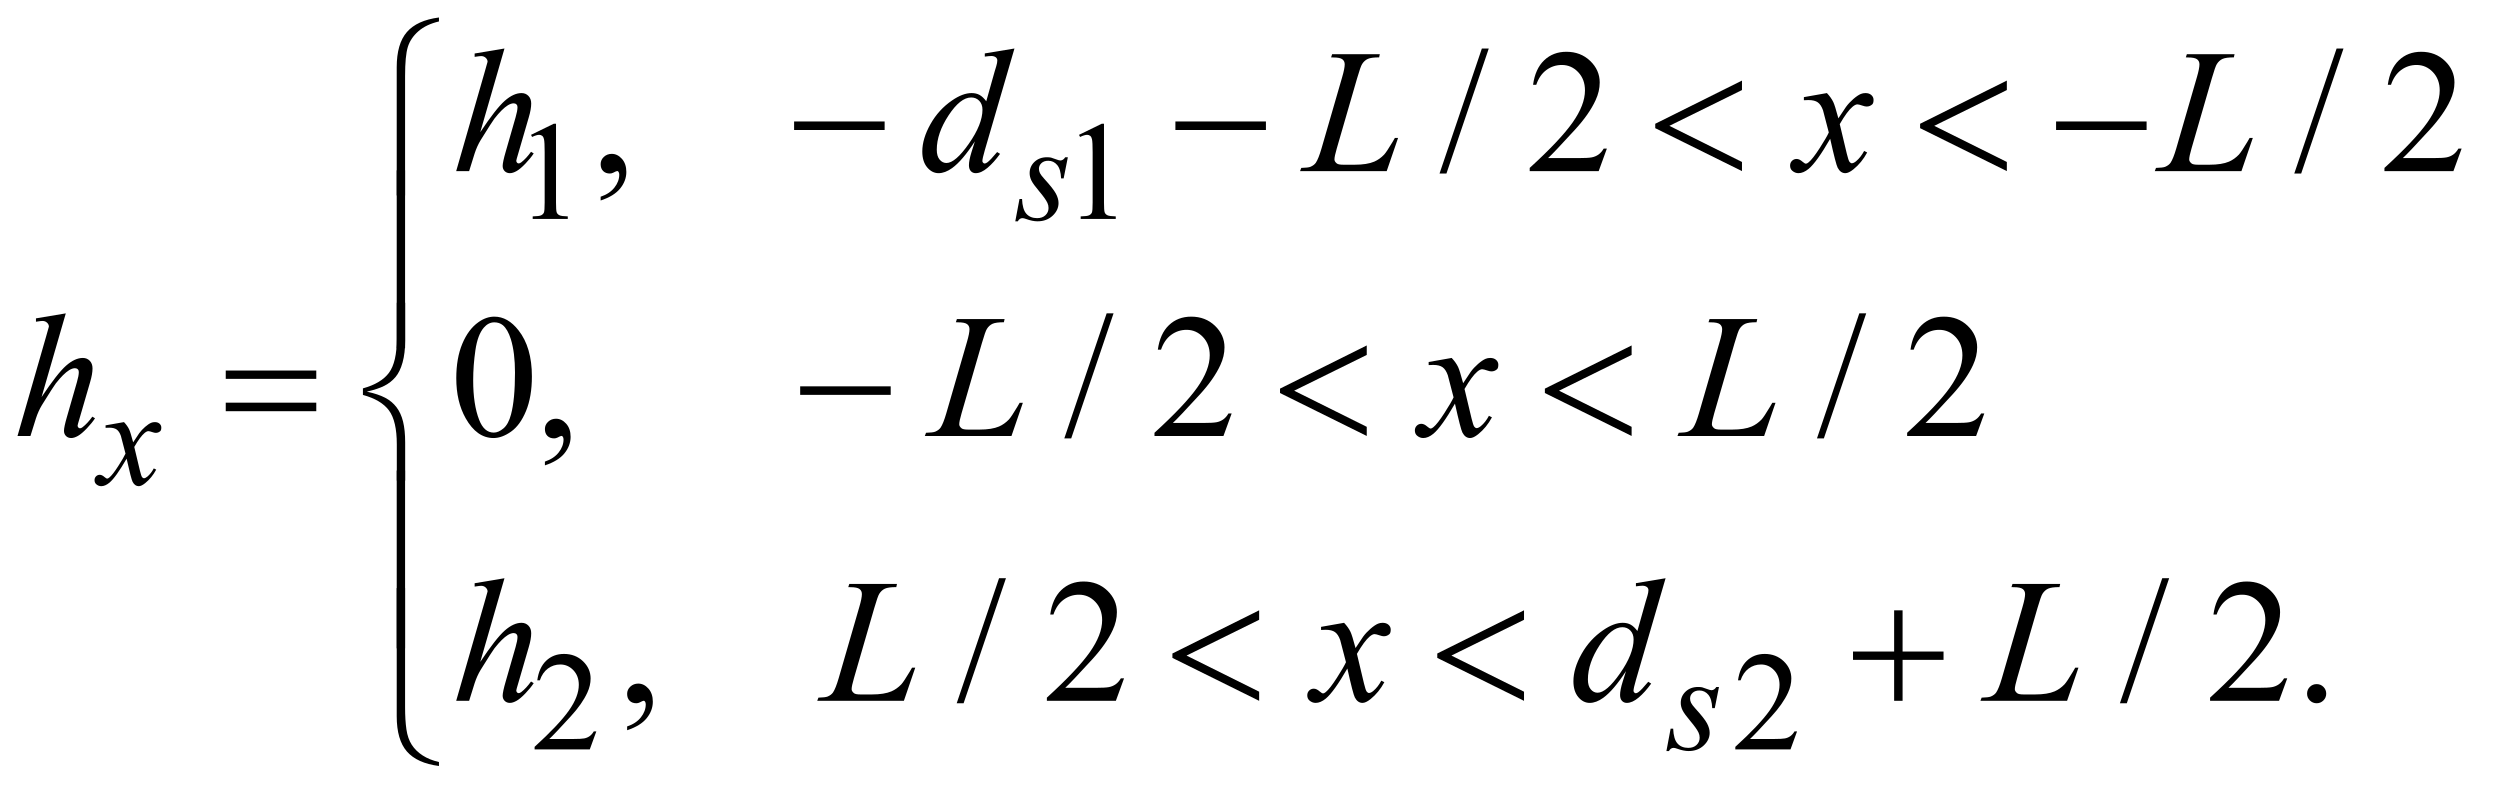 <?xml version="1.0" encoding="UTF-8"?>
<!DOCTYPE svg PUBLIC '-//W3C//DTD SVG 1.0//EN'
          'http://www.w3.org/TR/2001/REC-SVG-20010904/DTD/svg10.dtd'>
<svg stroke-dasharray="none" shape-rendering="auto" xmlns="http://www.w3.org/2000/svg" font-family="'Dialog'" text-rendering="auto" width="222" fill-opacity="1" color-interpolation="auto" color-rendering="auto" preserveAspectRatio="xMidYMid meet" font-size="12px" viewBox="0 0 222 71" fill="black" xmlns:xlink="http://www.w3.org/1999/xlink" stroke="black" image-rendering="auto" stroke-miterlimit="10" stroke-linecap="square" stroke-linejoin="miter" font-style="normal" stroke-width="1" height="71" stroke-dashoffset="0" font-weight="normal" stroke-opacity="1"
><!--Generated by the Batik Graphics2D SVG Generator--><defs id="genericDefs"
  /><g
  ><defs id="defs1"
    ><clipPath clipPathUnits="userSpaceOnUse" id="clipPath1"
      ><path d="M1.047 1.304 L141.685 1.304 L141.685 45.762 L1.047 45.762 L1.047 1.304 Z"
      /></clipPath
      ><clipPath clipPathUnits="userSpaceOnUse" id="clipPath2"
      ><path d="M33.457 41.645 L33.457 1462.043 L4526.668 1462.043 L4526.668 41.645 Z"
      /></clipPath
    ></defs
    ><g transform="scale(1.576,1.576) translate(-1.047,-1.304) matrix(0.031,0,0,0.031,0,0)"
    ><path d="M999 287.125 L1040.25 267 L1044.375 267 L1044.375 410.125 Q1044.375 424.375 1045.562 427.875 Q1046.75 431.375 1050.5 433.25 Q1054.25 435.125 1065.75 435.375 L1065.75 440 L1002 440 L1002 435.375 Q1014 435.125 1017.5 433.312 Q1021 431.5 1022.375 428.438 Q1023.75 425.375 1023.75 410.125 L1023.75 318.625 Q1023.75 300.125 1022.5 294.875 Q1021.625 290.875 1019.312 289 Q1017 287.125 1013.75 287.125 Q1009.125 287.125 1000.875 291 L999 287.125 ZM1995 287.125 L2036.25 267 L2040.375 267 L2040.375 410.125 Q2040.375 424.375 2041.562 427.875 Q2042.75 431.375 2046.5 433.25 Q2050.25 435.125 2061.75 435.375 L2061.75 440 L1998 440 L1998 435.375 Q2010 435.125 2013.5 433.312 Q2017 431.5 2018.375 428.438 Q2019.75 425.375 2019.75 410.125 L2019.75 318.625 Q2019.75 300.125 2018.5 294.875 Q2017.625 290.875 2015.312 289 Q2013 287.125 2009.75 287.125 Q2005.125 287.125 1996.875 291 L1995 287.125 Z" stroke="none" clip-path="url(#clipPath2)"
    /></g
    ><g transform="matrix(0.049,0,0,0.049,-1.65,-2.054)"
    ><path d="M1114.375 1367.375 L1102.5 1400 L1002.5 1400 L1002.5 1395.375 Q1046.625 1355.125 1064.625 1329.625 Q1082.625 1304.125 1082.625 1283 Q1082.625 1266.875 1072.75 1256.5 Q1062.875 1246.125 1049.125 1246.125 Q1036.625 1246.125 1026.688 1253.438 Q1016.75 1260.75 1012 1274.875 L1007.375 1274.875 Q1010.5 1251.75 1023.438 1239.375 Q1036.375 1227 1055.75 1227 Q1076.375 1227 1090.188 1240.25 Q1104 1253.5 1104 1271.5 Q1104 1284.375 1098 1297.25 Q1088.75 1317.5 1068 1340.125 Q1036.875 1374.125 1029.125 1381.125 L1073.375 1381.125 Q1086.875 1381.125 1092.312 1380.125 Q1097.75 1379.125 1102.125 1376.062 Q1106.5 1373 1109.75 1367.375 L1114.375 1367.375 ZM3290.375 1367.375 L3278.5 1400 L3178.5 1400 L3178.5 1395.375 Q3222.625 1355.125 3240.625 1329.625 Q3258.625 1304.125 3258.625 1283 Q3258.625 1266.875 3248.75 1256.5 Q3238.875 1246.125 3225.125 1246.125 Q3212.625 1246.125 3202.688 1253.438 Q3192.75 1260.75 3188 1274.875 L3183.375 1274.875 Q3186.5 1251.75 3199.438 1239.375 Q3212.375 1227 3231.75 1227 Q3252.375 1227 3266.188 1240.25 Q3280 1253.5 3280 1271.5 Q3280 1284.375 3274 1297.25 Q3264.75 1317.5 3244 1340.125 Q3212.875 1374.125 3205.125 1381.125 L3249.375 1381.125 Q3262.875 1381.125 3268.312 1380.125 Q3273.75 1379.125 3278.125 1376.062 Q3282.5 1373 3285.75 1367.375 L3290.375 1367.375 Z" stroke="none" clip-path="url(#clipPath2)"
    /></g
    ><g transform="matrix(0.049,0,0,0.049,-1.65,-2.054)"
    ><path d="M1122.188 405.281 L1122.188 398.406 Q1138.281 393.094 1147.109 381.922 Q1155.938 370.75 1155.938 358.25 Q1155.938 355.281 1154.531 353.25 Q1153.438 351.844 1152.344 351.844 Q1150.625 351.844 1144.844 354.969 Q1142.031 356.375 1138.906 356.375 Q1131.25 356.375 1126.719 351.844 Q1122.188 347.312 1122.188 339.344 Q1122.188 331.688 1128.047 326.219 Q1133.906 320.75 1142.344 320.75 Q1152.656 320.75 1160.703 329.734 Q1168.75 338.719 1168.75 353.562 Q1168.75 369.656 1157.578 383.484 Q1146.406 397.312 1122.188 405.281 ZM2731.688 129.812 L2654.969 356.375 L2642.469 356.375 L2719.188 129.812 L2731.688 129.812 ZM2945.719 311.219 L2930.875 352 L2805.875 352 L2805.875 346.219 Q2861.031 295.906 2883.531 264.031 Q2906.031 232.156 2906.031 205.75 Q2906.031 185.594 2893.688 172.625 Q2881.344 159.656 2864.156 159.656 Q2848.531 159.656 2836.109 168.797 Q2823.688 177.938 2817.75 195.594 L2811.969 195.594 Q2815.875 166.688 2832.047 151.219 Q2848.219 135.75 2872.438 135.75 Q2898.219 135.75 2915.484 152.312 Q2932.75 168.875 2932.75 191.375 Q2932.75 207.469 2925.25 223.562 Q2913.688 248.875 2887.75 277.156 Q2848.844 319.656 2839.156 328.406 L2894.469 328.406 Q2911.344 328.406 2918.141 327.156 Q2924.938 325.906 2930.406 322.078 Q2935.875 318.25 2939.938 311.219 L2945.719 311.219 ZM4280.688 129.812 L4203.969 356.375 L4191.469 356.375 L4268.188 129.812 L4280.688 129.812 ZM4494.719 311.219 L4479.875 352 L4354.875 352 L4354.875 346.219 Q4410.031 295.906 4432.531 264.031 Q4455.031 232.156 4455.031 205.75 Q4455.031 185.594 4442.688 172.625 Q4430.344 159.656 4413.156 159.656 Q4397.531 159.656 4385.109 168.797 Q4372.688 177.938 4366.75 195.594 L4360.969 195.594 Q4364.875 166.688 4381.047 151.219 Q4397.219 135.75 4421.438 135.75 Q4447.219 135.75 4464.484 152.312 Q4481.75 168.875 4481.75 191.375 Q4481.75 207.469 4474.25 223.562 Q4462.688 248.875 4436.75 277.156 Q4397.844 319.656 4388.156 328.406 L4443.469 328.406 Q4460.344 328.406 4467.141 327.156 Q4473.938 325.906 4479.406 322.078 Q4484.875 318.25 4488.938 311.219 L4494.719 311.219 Z" stroke="none" clip-path="url(#clipPath2)"
    /></g
    ><g transform="matrix(0.049,0,0,0.049,-1.65,-2.054)"
    ><path d="M860.562 727.312 Q860.562 691.062 871.5 664.891 Q882.438 638.719 900.562 625.906 Q914.625 615.75 929.625 615.75 Q954 615.75 973.375 640.594 Q997.594 671.375 997.594 724.031 Q997.594 760.906 986.969 786.688 Q976.344 812.469 959.859 824.109 Q943.375 835.75 928.062 835.75 Q897.75 835.75 877.594 799.969 Q860.562 769.812 860.562 727.312 ZM891.188 731.219 Q891.188 774.969 901.969 802.625 Q910.875 825.906 928.531 825.906 Q936.969 825.906 946.031 818.328 Q955.094 810.75 959.781 792.938 Q966.969 766.062 966.969 717.156 Q966.969 680.906 959.469 656.688 Q953.844 638.719 944.938 631.219 Q938.531 626.062 929.469 626.062 Q918.844 626.062 910.562 635.594 Q899.312 648.562 895.25 676.375 Q891.188 704.188 891.188 731.219 ZM1021.188 885.281 L1021.188 878.406 Q1037.281 873.094 1046.109 861.922 Q1054.938 850.75 1054.938 838.25 Q1054.938 835.281 1053.531 833.25 Q1052.438 831.844 1051.344 831.844 Q1049.625 831.844 1043.844 834.969 Q1041.031 836.375 1037.906 836.375 Q1030.25 836.375 1025.719 831.844 Q1021.188 827.312 1021.188 819.344 Q1021.188 811.688 1027.047 806.219 Q1032.906 800.75 1041.344 800.75 Q1051.656 800.75 1059.703 809.734 Q1067.75 818.719 1067.75 833.562 Q1067.75 849.656 1056.578 863.484 Q1045.406 877.312 1021.188 885.281 ZM2051.688 609.812 L1974.969 836.375 L1962.469 836.375 L2039.188 609.812 L2051.688 609.812 ZM2265.719 791.219 L2250.875 832 L2125.875 832 L2125.875 826.219 Q2181.031 775.906 2203.531 744.031 Q2226.031 712.156 2226.031 685.75 Q2226.031 665.594 2213.688 652.625 Q2201.344 639.656 2184.156 639.656 Q2168.531 639.656 2156.109 648.797 Q2143.688 657.938 2137.75 675.594 L2131.969 675.594 Q2135.875 646.688 2152.047 631.219 Q2168.219 615.75 2192.438 615.75 Q2218.219 615.75 2235.484 632.312 Q2252.75 648.875 2252.75 671.375 Q2252.75 687.469 2245.25 703.562 Q2233.688 728.875 2207.75 757.156 Q2168.844 799.656 2159.156 808.406 L2214.469 808.406 Q2231.344 808.406 2238.141 807.156 Q2244.938 805.906 2250.406 802.078 Q2255.875 798.25 2259.938 791.219 L2265.719 791.219 ZM3415.688 609.812 L3338.969 836.375 L3326.469 836.375 L3403.188 609.812 L3415.688 609.812 ZM3629.719 791.219 L3614.875 832 L3489.875 832 L3489.875 826.219 Q3545.031 775.906 3567.531 744.031 Q3590.031 712.156 3590.031 685.75 Q3590.031 665.594 3577.688 652.625 Q3565.344 639.656 3548.156 639.656 Q3532.531 639.656 3520.109 648.797 Q3507.688 657.938 3501.75 675.594 L3495.969 675.594 Q3499.875 646.688 3516.047 631.219 Q3532.219 615.75 3556.438 615.75 Q3582.219 615.75 3599.484 632.312 Q3616.75 648.875 3616.75 671.375 Q3616.75 687.469 3609.25 703.562 Q3597.688 728.875 3571.75 757.156 Q3532.844 799.656 3523.156 808.406 L3578.469 808.406 Q3595.344 808.406 3602.141 807.156 Q3608.938 805.906 3614.406 802.078 Q3619.875 798.25 3623.938 791.219 L3629.719 791.219 Z" stroke="none" clip-path="url(#clipPath2)"
    /></g
    ><g transform="matrix(0.049,0,0,0.049,-1.65,-2.054)"
    ><path d="M1170.188 1365.281 L1170.188 1358.406 Q1186.281 1353.094 1195.109 1341.922 Q1203.938 1330.75 1203.938 1318.25 Q1203.938 1315.281 1202.531 1313.25 Q1201.438 1311.844 1200.344 1311.844 Q1198.625 1311.844 1192.844 1314.969 Q1190.031 1316.375 1186.906 1316.375 Q1179.25 1316.375 1174.719 1311.844 Q1170.188 1307.312 1170.188 1299.344 Q1170.188 1291.688 1176.047 1286.219 Q1181.906 1280.75 1190.344 1280.75 Q1200.656 1280.75 1208.703 1289.734 Q1216.75 1298.719 1216.75 1313.562 Q1216.75 1329.656 1205.578 1343.484 Q1194.406 1357.312 1170.188 1365.281 ZM1856.688 1089.812 L1779.969 1316.375 L1767.469 1316.375 L1844.188 1089.812 L1856.688 1089.812 ZM2070.719 1271.219 L2055.875 1312 L1930.875 1312 L1930.875 1306.219 Q1986.031 1255.906 2008.531 1224.031 Q2031.031 1192.156 2031.031 1165.75 Q2031.031 1145.594 2018.688 1132.625 Q2006.344 1119.656 1989.156 1119.656 Q1973.531 1119.656 1961.109 1128.797 Q1948.688 1137.938 1942.75 1155.594 L1936.969 1155.594 Q1940.875 1126.688 1957.047 1111.219 Q1973.219 1095.75 1997.438 1095.75 Q2023.219 1095.75 2040.484 1112.312 Q2057.75 1128.875 2057.75 1151.375 Q2057.75 1167.469 2050.25 1183.562 Q2038.688 1208.875 2012.75 1237.156 Q1973.844 1279.656 1964.156 1288.406 L2019.469 1288.406 Q2036.344 1288.406 2043.141 1287.156 Q2049.938 1285.906 2055.406 1282.078 Q2060.875 1278.25 2064.938 1271.219 L2070.719 1271.219 ZM3964.688 1089.812 L3887.969 1316.375 L3875.469 1316.375 L3952.188 1089.812 L3964.688 1089.812 ZM4178.719 1271.219 L4163.875 1312 L4038.875 1312 L4038.875 1306.219 Q4094.031 1255.906 4116.531 1224.031 Q4139.031 1192.156 4139.031 1165.75 Q4139.031 1145.594 4126.688 1132.625 Q4114.344 1119.656 4097.156 1119.656 Q4081.531 1119.656 4069.109 1128.797 Q4056.688 1137.938 4050.75 1155.594 L4044.969 1155.594 Q4048.875 1126.688 4065.047 1111.219 Q4081.219 1095.75 4105.438 1095.75 Q4131.219 1095.75 4148.484 1112.312 Q4165.75 1128.875 4165.75 1151.375 Q4165.75 1167.469 4158.25 1183.562 Q4146.688 1208.875 4120.75 1237.156 Q4081.844 1279.656 4072.156 1288.406 L4127.469 1288.406 Q4144.344 1288.406 4151.141 1287.156 Q4157.938 1285.906 4163.406 1282.078 Q4168.875 1278.25 4172.938 1271.219 L4178.719 1271.219 ZM4232 1281.688 Q4239.344 1281.688 4244.344 1286.766 Q4249.344 1291.844 4249.344 1299.031 Q4249.344 1306.219 4244.266 1311.297 Q4239.188 1316.375 4232 1316.375 Q4224.812 1316.375 4219.734 1311.297 Q4214.656 1306.219 4214.656 1299.031 Q4214.656 1291.688 4219.734 1286.688 Q4224.812 1281.688 4232 1281.688 Z" stroke="none" clip-path="url(#clipPath2)"
    /></g
    ><g transform="matrix(0.049,0,0,0.049,-1.65,-2.054)"
    ><path d="M1968.875 326.875 L1961.25 365.25 L1956.625 365.25 Q1956 348.5 1949.5 340.875 Q1943 333.25 1933.375 333.25 Q1925.625 333.25 1921.062 337.5 Q1916.5 341.75 1916.5 347.75 Q1916.5 351.875 1918.312 355.625 Q1920.125 359.375 1926.25 366.125 Q1942.5 383.875 1947.25 392.875 Q1952 401.875 1952 409.875 Q1952 422.875 1941.188 432.938 Q1930.375 443 1913.875 443 Q1904.875 443 1893.125 438.75 Q1889 437.25 1886.75 437.25 Q1881.125 437.25 1878.25 443 L1873.625 443 L1881.25 402.5 L1885.875 402.5 Q1886.625 421.5 1893.75 429.375 Q1900.875 437.25 1913.25 437.25 Q1922.75 437.25 1928.312 431.938 Q1933.875 426.625 1933.875 418.875 Q1933.875 413.875 1931.875 409.625 Q1928.375 402.125 1917.188 388.875 Q1906 375.625 1902.812 369 Q1899.625 362.375 1899.625 355.75 Q1899.625 343.625 1908.438 335.25 Q1917.25 326.875 1931.125 326.875 Q1935.125 326.875 1938.375 327.5 Q1940.125 327.875 1946.562 330.312 Q1953 332.75 1955.125 332.75 Q1960.5 332.75 1964.125 326.875 L1968.875 326.875 Z" stroke="none" clip-path="url(#clipPath2)"
    /></g
    ><g transform="matrix(0.049,0,0,0.049,-1.65,-2.054)"
    ><path d="M258.375 806.875 Q264.5 813.375 267.625 819.875 Q269.875 824.375 275 843.5 L286 827 Q290.375 821 296.625 815.562 Q302.875 810.125 307.625 808.125 Q310.625 806.875 314.25 806.875 Q319.625 806.875 322.812 809.75 Q326 812.625 326 816.75 Q326 821.5 324.125 823.25 Q320.625 826.375 316.125 826.375 Q313.5 826.375 310.5 825.25 Q304.625 823.25 302.625 823.25 Q299.625 823.25 295.5 826.75 Q287.75 833.25 277 851.875 L287.25 894.875 Q289.625 904.75 291.25 906.688 Q292.875 908.625 294.5 908.625 Q297.125 908.625 300.625 905.75 Q307.5 900 312.375 890.75 L316.75 893 Q308.875 907.75 296.75 917.5 Q289.875 923 285.125 923 Q278.125 923 274 915.125 Q271.375 910.25 263.125 873.125 Q243.625 907 231.875 916.75 Q224.25 923 217.125 923 Q212.125 923 208 919.375 Q205 916.625 205 912 Q205 907.875 207.75 905.125 Q210.5 902.375 214.5 902.375 Q218.5 902.375 223 906.375 Q226.25 909.25 228 909.25 Q229.5 909.25 231.875 907.25 Q237.75 902.5 247.875 886.75 Q258 871 261.125 864 Q253.375 833.625 252.75 831.875 Q249.875 823.75 245.25 820.375 Q240.625 817 231.625 817 Q228.75 817 225 817.25 L225 812.75 L258.375 806.875 Z" stroke="none" clip-path="url(#clipPath2)"
    /></g
    ><g transform="matrix(0.049,0,0,0.049,-1.65,-2.054)"
    ><path d="M3148.875 1286.875 L3141.25 1325.25 L3136.625 1325.25 Q3136 1308.5 3129.5 1300.875 Q3123 1293.25 3113.375 1293.25 Q3105.625 1293.25 3101.062 1297.5 Q3096.5 1301.75 3096.5 1307.75 Q3096.5 1311.875 3098.312 1315.625 Q3100.125 1319.375 3106.25 1326.125 Q3122.5 1343.875 3127.25 1352.875 Q3132 1361.875 3132 1369.875 Q3132 1382.875 3121.188 1392.938 Q3110.375 1403 3093.875 1403 Q3084.875 1403 3073.125 1398.75 Q3069 1397.25 3066.75 1397.25 Q3061.125 1397.25 3058.25 1403 L3053.625 1403 L3061.25 1362.5 L3065.875 1362.5 Q3066.625 1381.5 3073.75 1389.375 Q3080.875 1397.25 3093.25 1397.25 Q3102.75 1397.25 3108.312 1391.938 Q3113.875 1386.625 3113.875 1378.875 Q3113.875 1373.875 3111.875 1369.625 Q3108.375 1362.125 3097.188 1348.875 Q3086 1335.625 3082.812 1329 Q3079.625 1322.375 3079.625 1315.75 Q3079.625 1303.625 3088.438 1295.25 Q3097.25 1286.875 3111.125 1286.875 Q3115.125 1286.875 3118.375 1287.5 Q3120.125 1287.875 3126.562 1290.312 Q3133 1292.75 3135.125 1292.75 Q3140.5 1292.75 3144.125 1286.875 L3148.875 1286.875 Z" stroke="none" clip-path="url(#clipPath2)"
    /></g
    ><g transform="matrix(0.049,0,0,0.049,-1.65,-2.054)"
    ><path d="M947.906 129.812 L904 281.531 Q932.438 238.719 948.375 224.656 Q964.312 210.594 978.844 210.594 Q986.344 210.594 991.344 215.75 Q996.344 220.906 996.344 229.5 Q996.344 239.812 991.969 254.5 L972.906 319.969 Q969.312 331.844 969.312 333.094 Q969.312 335.281 970.641 336.688 Q971.969 338.094 973.688 338.094 Q975.719 338.094 978.375 336.062 Q987.281 329.188 996.031 317 L1000.875 319.969 Q995.562 328.25 986.109 338.172 Q976.656 348.094 969.859 351.922 Q963.062 355.75 957.75 355.75 Q951.969 355.75 948.297 352.078 Q944.625 348.406 944.625 342.625 Q944.625 335.75 950.094 317 L968.062 254.5 Q971.5 242.781 971.5 236.062 Q971.5 232.938 969.547 231.062 Q967.594 229.188 964.469 229.188 Q959.938 229.188 954.156 232.625 Q943.531 239.188 929.625 257 Q925.875 261.844 904.625 296.062 Q898.062 307 893.844 319.969 L883.844 352 L860.406 352 L911.812 173.25 L917.281 153.875 Q917.281 149.812 913.922 146.688 Q910.562 143.562 905.719 143.562 Q902.906 143.562 897.125 144.5 L893.844 144.969 L893.844 138.875 L947.906 129.812 ZM1872.125 129.812 L1818.375 314.188 Q1814 329.188 1814 333.875 Q1814 335.438 1815.328 336.844 Q1816.656 338.25 1818.062 338.25 Q1820.094 338.25 1822.906 336.219 Q1828.219 332.469 1840.719 317.469 L1846.031 320.75 Q1834.781 336.375 1823.297 346.062 Q1811.812 355.75 1801.812 355.75 Q1796.5 355.75 1793.062 352 Q1789.625 348.25 1789.625 341.375 Q1789.625 332.469 1794.312 317.469 L1800.406 298.094 Q1777.75 333.094 1759.156 346.531 Q1746.344 355.75 1734.625 355.75 Q1722.75 355.75 1713.922 345.203 Q1705.094 334.656 1705.094 316.531 Q1705.094 293.25 1719.938 266.844 Q1734.781 240.438 1759.156 223.875 Q1778.375 210.594 1794.469 210.594 Q1802.906 210.594 1809 214.031 Q1815.094 217.469 1821.031 225.438 L1836.344 171.062 Q1838.062 165.281 1839.156 161.844 Q1841.031 155.594 1841.031 151.531 Q1841.031 148.25 1838.688 146.062 Q1835.406 143.406 1830.25 143.406 Q1826.656 143.406 1818.375 144.5 L1818.375 138.719 L1872.125 129.812 ZM1814.156 240.75 Q1814.156 230.75 1808.375 224.656 Q1802.594 218.562 1793.688 218.562 Q1774 218.562 1752.672 251.062 Q1731.344 283.562 1731.344 313.25 Q1731.344 324.969 1736.5 331.141 Q1741.656 337.312 1748.844 337.312 Q1765.094 337.312 1789.625 302.156 Q1814.156 267 1814.156 240.75 ZM2546.719 352 L2389.688 352 L2391.875 346.219 Q2404.375 345.906 2408.594 344.188 Q2415.156 341.375 2418.281 336.844 Q2423.125 329.656 2428.594 310.906 L2465.938 182 Q2470.625 166.062 2470.625 158.562 Q2470.625 152.625 2466.328 149.344 Q2462.031 146.062 2450.156 146.062 Q2447.5 146.062 2445.938 145.906 L2447.812 140.125 L2534.219 140.125 L2532.969 145.906 Q2518.438 145.906 2512.344 148.719 Q2506.25 151.531 2502.188 157.938 Q2499.375 162.156 2492.969 184.188 L2456.25 310.906 Q2452.031 325.281 2452.031 330.906 Q2452.031 334.656 2456.25 338.094 Q2458.906 340.438 2468.281 340.438 L2488.75 340.438 Q2511.094 340.438 2524.219 334.812 Q2533.906 330.594 2542.031 322.156 Q2546.406 317.469 2557.5 298.875 L2561.562 291.844 L2567.344 291.844 L2546.719 352 ZM3344.469 210.594 Q3352.125 218.719 3356.031 226.844 Q3358.844 232.469 3365.25 256.375 L3379 235.75 Q3384.469 228.25 3392.281 221.453 Q3400.094 214.656 3406.031 212.156 Q3409.781 210.594 3414.312 210.594 Q3421.031 210.594 3425.016 214.188 Q3429 217.781 3429 222.938 Q3429 228.875 3426.656 231.062 Q3422.281 234.969 3416.656 234.969 Q3413.375 234.969 3409.625 233.562 Q3402.281 231.062 3399.781 231.062 Q3396.031 231.062 3390.875 235.438 Q3381.188 243.562 3367.75 266.844 L3380.562 320.594 Q3383.531 332.938 3385.562 335.359 Q3387.594 337.781 3389.625 337.781 Q3392.906 337.781 3397.281 334.188 Q3405.875 327 3411.969 315.438 L3417.438 318.25 Q3407.594 336.688 3392.438 348.875 Q3383.844 355.75 3377.906 355.75 Q3369.156 355.75 3364 345.906 Q3360.719 339.812 3350.406 293.406 Q3326.031 335.75 3311.344 347.938 Q3301.812 355.75 3292.906 355.75 Q3286.656 355.75 3281.5 351.219 Q3277.75 347.781 3277.75 342 Q3277.75 336.844 3281.188 333.406 Q3284.625 329.969 3289.625 329.969 Q3294.625 329.969 3300.25 334.969 Q3304.312 338.562 3306.5 338.562 Q3308.375 338.562 3311.344 336.062 Q3318.688 330.125 3331.344 310.438 Q3344 290.75 3347.906 282 Q3338.219 244.031 3337.438 241.844 Q3333.844 231.688 3328.062 227.469 Q3322.281 223.25 3311.031 223.25 Q3307.438 223.25 3302.75 223.562 L3302.75 217.938 L3344.469 210.594 ZM4095.719 352 L3938.688 352 L3940.875 346.219 Q3953.375 345.906 3957.594 344.188 Q3964.156 341.375 3967.281 336.844 Q3972.125 329.656 3977.594 310.906 L4014.938 182 Q4019.625 166.062 4019.625 158.562 Q4019.625 152.625 4015.328 149.344 Q4011.031 146.062 3999.156 146.062 Q3996.5 146.062 3994.938 145.906 L3996.812 140.125 L4083.219 140.125 L4081.969 145.906 Q4067.438 145.906 4061.344 148.719 Q4055.25 151.531 4051.188 157.938 Q4048.375 162.156 4041.969 184.188 L4005.25 310.906 Q4001.031 325.281 4001.031 330.906 Q4001.031 334.656 4005.25 338.094 Q4007.906 340.438 4017.281 340.438 L4037.75 340.438 Q4060.094 340.438 4073.219 334.812 Q4082.906 330.594 4091.031 322.156 Q4095.406 317.469 4106.5 298.875 L4110.562 291.844 L4116.344 291.844 L4095.719 352 Z" stroke="none" clip-path="url(#clipPath2)"
    /></g
    ><g transform="matrix(0.049,0,0,0.049,-1.65,-2.054)"
    ><path d="M152.906 609.812 L109 761.531 Q137.438 718.719 153.375 704.656 Q169.312 690.594 183.844 690.594 Q191.344 690.594 196.344 695.75 Q201.344 700.906 201.344 709.5 Q201.344 719.812 196.969 734.5 L177.906 799.969 Q174.312 811.844 174.312 813.094 Q174.312 815.281 175.641 816.688 Q176.969 818.094 178.688 818.094 Q180.719 818.094 183.375 816.062 Q192.281 809.188 201.031 797 L205.875 799.969 Q200.562 808.25 191.109 818.172 Q181.656 828.094 174.859 831.922 Q168.062 835.75 162.75 835.75 Q156.969 835.75 153.297 832.078 Q149.625 828.406 149.625 822.625 Q149.625 815.75 155.094 797 L173.062 734.5 Q176.5 722.781 176.5 716.062 Q176.5 712.938 174.547 711.062 Q172.594 709.188 169.469 709.188 Q164.938 709.188 159.156 712.625 Q148.531 719.188 134.625 737 Q130.875 741.844 109.625 776.062 Q103.062 787 98.844 799.969 L88.844 832 L65.406 832 L116.812 653.25 L122.281 633.875 Q122.281 629.812 118.922 626.688 Q115.562 623.562 110.719 623.562 Q107.906 623.562 102.125 624.5 L98.844 624.969 L98.844 618.875 L152.906 609.812 ZM1866.719 832 L1709.688 832 L1711.875 826.219 Q1724.375 825.906 1728.594 824.188 Q1735.156 821.375 1738.281 816.844 Q1743.125 809.656 1748.594 790.906 L1785.938 662 Q1790.625 646.062 1790.625 638.562 Q1790.625 632.625 1786.328 629.344 Q1782.031 626.062 1770.156 626.062 Q1767.5 626.062 1765.938 625.906 L1767.812 620.125 L1854.219 620.125 L1852.969 625.906 Q1838.438 625.906 1832.344 628.719 Q1826.25 631.531 1822.188 637.938 Q1819.375 642.156 1812.969 664.188 L1776.25 790.906 Q1772.031 805.281 1772.031 810.906 Q1772.031 814.656 1776.25 818.094 Q1778.906 820.438 1788.281 820.438 L1808.75 820.438 Q1831.094 820.438 1844.219 814.812 Q1853.906 810.594 1862.031 802.156 Q1866.406 797.469 1877.5 778.875 L1881.562 771.844 L1887.344 771.844 L1866.719 832 ZM2664.469 690.594 Q2672.125 698.719 2676.031 706.844 Q2678.844 712.469 2685.25 736.375 L2699 715.75 Q2704.469 708.25 2712.281 701.453 Q2720.094 694.656 2726.031 692.156 Q2729.781 690.594 2734.312 690.594 Q2741.031 690.594 2745.016 694.188 Q2749 697.781 2749 702.938 Q2749 708.875 2746.656 711.062 Q2742.281 714.969 2736.656 714.969 Q2733.375 714.969 2729.625 713.562 Q2722.281 711.062 2719.781 711.062 Q2716.031 711.062 2710.875 715.438 Q2701.188 723.562 2687.75 746.844 L2700.562 800.594 Q2703.531 812.938 2705.562 815.359 Q2707.594 817.781 2709.625 817.781 Q2712.906 817.781 2717.281 814.188 Q2725.875 807 2731.969 795.438 L2737.438 798.25 Q2727.594 816.688 2712.438 828.875 Q2703.844 835.75 2697.906 835.75 Q2689.156 835.75 2684 825.906 Q2680.719 819.812 2670.406 773.406 Q2646.031 815.75 2631.344 827.938 Q2621.812 835.75 2612.906 835.75 Q2606.656 835.75 2601.5 831.219 Q2597.75 827.781 2597.75 822 Q2597.75 816.844 2601.188 813.406 Q2604.625 809.969 2609.625 809.969 Q2614.625 809.969 2620.25 814.969 Q2624.312 818.562 2626.5 818.562 Q2628.375 818.562 2631.344 816.062 Q2638.688 810.125 2651.344 790.438 Q2664 770.75 2667.906 762 Q2658.219 724.031 2657.438 721.844 Q2653.844 711.688 2648.062 707.469 Q2642.281 703.25 2631.031 703.25 Q2627.438 703.25 2622.75 703.562 L2622.75 697.938 L2664.469 690.594 ZM3230.719 832 L3073.688 832 L3075.875 826.219 Q3088.375 825.906 3092.594 824.188 Q3099.156 821.375 3102.281 816.844 Q3107.125 809.656 3112.594 790.906 L3149.938 662 Q3154.625 646.062 3154.625 638.562 Q3154.625 632.625 3150.328 629.344 Q3146.031 626.062 3134.156 626.062 Q3131.5 626.062 3129.938 625.906 L3131.812 620.125 L3218.219 620.125 L3216.969 625.906 Q3202.438 625.906 3196.344 628.719 Q3190.25 631.531 3186.188 637.938 Q3183.375 642.156 3176.969 664.188 L3140.25 790.906 Q3136.031 805.281 3136.031 810.906 Q3136.031 814.656 3140.25 818.094 Q3142.906 820.438 3152.281 820.438 L3172.75 820.438 Q3195.094 820.438 3208.219 814.812 Q3217.906 810.594 3226.031 802.156 Q3230.406 797.469 3241.5 778.875 L3245.562 771.844 L3251.344 771.844 L3230.719 832 Z" stroke="none" clip-path="url(#clipPath2)"
    /></g
    ><g transform="matrix(0.049,0,0,0.049,-1.65,-2.054)"
    ><path d="M947.906 1089.812 L904 1241.531 Q932.438 1198.719 948.375 1184.656 Q964.312 1170.594 978.844 1170.594 Q986.344 1170.594 991.344 1175.75 Q996.344 1180.906 996.344 1189.5 Q996.344 1199.812 991.969 1214.5 L972.906 1279.969 Q969.312 1291.844 969.312 1293.094 Q969.312 1295.281 970.641 1296.688 Q971.969 1298.094 973.688 1298.094 Q975.719 1298.094 978.375 1296.062 Q987.281 1289.188 996.031 1277 L1000.875 1279.969 Q995.562 1288.25 986.109 1298.172 Q976.656 1308.094 969.859 1311.922 Q963.062 1315.75 957.75 1315.75 Q951.969 1315.75 948.297 1312.078 Q944.625 1308.406 944.625 1302.625 Q944.625 1295.75 950.094 1277 L968.062 1214.5 Q971.5 1202.781 971.5 1196.062 Q971.5 1192.938 969.547 1191.062 Q967.594 1189.188 964.469 1189.188 Q959.938 1189.188 954.156 1192.625 Q943.531 1199.188 929.625 1217 Q925.875 1221.844 904.625 1256.062 Q898.062 1267 893.844 1279.969 L883.844 1312 L860.406 1312 L911.812 1133.25 L917.281 1113.875 Q917.281 1109.812 913.922 1106.688 Q910.562 1103.562 905.719 1103.562 Q902.906 1103.562 897.125 1104.5 L893.844 1104.969 L893.844 1098.875 L947.906 1089.812 ZM1671.719 1312 L1514.688 1312 L1516.875 1306.219 Q1529.375 1305.906 1533.594 1304.188 Q1540.156 1301.375 1543.281 1296.844 Q1548.125 1289.656 1553.594 1270.906 L1590.938 1142 Q1595.625 1126.062 1595.625 1118.562 Q1595.625 1112.625 1591.328 1109.344 Q1587.031 1106.062 1575.156 1106.062 Q1572.5 1106.062 1570.938 1105.906 L1572.812 1100.125 L1659.219 1100.125 L1657.969 1105.906 Q1643.438 1105.906 1637.344 1108.719 Q1631.25 1111.531 1627.188 1117.938 Q1624.375 1122.156 1617.969 1144.188 L1581.25 1270.906 Q1577.031 1285.281 1577.031 1290.906 Q1577.031 1294.656 1581.25 1298.094 Q1583.906 1300.438 1593.281 1300.438 L1613.75 1300.438 Q1636.094 1300.438 1649.219 1294.812 Q1658.906 1290.594 1667.031 1282.156 Q1671.406 1277.469 1682.5 1258.875 L1686.562 1251.844 L1692.344 1251.844 L1671.719 1312 ZM2469.469 1170.594 Q2477.125 1178.719 2481.031 1186.844 Q2483.844 1192.469 2490.25 1216.375 L2504 1195.75 Q2509.469 1188.25 2517.281 1181.453 Q2525.094 1174.656 2531.031 1172.156 Q2534.781 1170.594 2539.312 1170.594 Q2546.031 1170.594 2550.016 1174.188 Q2554 1177.781 2554 1182.938 Q2554 1188.875 2551.656 1191.062 Q2547.281 1194.969 2541.656 1194.969 Q2538.375 1194.969 2534.625 1193.562 Q2527.281 1191.062 2524.781 1191.062 Q2521.031 1191.062 2515.875 1195.438 Q2506.188 1203.562 2492.75 1226.844 L2505.562 1280.594 Q2508.531 1292.938 2510.562 1295.359 Q2512.594 1297.781 2514.625 1297.781 Q2517.906 1297.781 2522.281 1294.188 Q2530.875 1287 2536.969 1275.438 L2542.438 1278.25 Q2532.594 1296.688 2517.438 1308.875 Q2508.844 1315.75 2502.906 1315.75 Q2494.156 1315.75 2489 1305.906 Q2485.719 1299.812 2475.406 1253.406 Q2451.031 1295.75 2436.344 1307.938 Q2426.812 1315.75 2417.906 1315.75 Q2411.656 1315.75 2406.5 1311.219 Q2402.75 1307.781 2402.75 1302 Q2402.75 1296.844 2406.188 1293.406 Q2409.625 1289.969 2414.625 1289.969 Q2419.625 1289.969 2425.25 1294.969 Q2429.312 1298.562 2431.5 1298.562 Q2433.375 1298.562 2436.344 1296.062 Q2443.688 1290.125 2456.344 1270.438 Q2469 1250.75 2472.906 1242 Q2463.219 1204.031 2462.438 1201.844 Q2458.844 1191.688 2453.062 1187.469 Q2447.281 1183.25 2436.031 1183.25 Q2432.438 1183.25 2427.75 1183.562 L2427.75 1177.938 L2469.469 1170.594 ZM3052.125 1089.812 L2998.375 1274.188 Q2994 1289.188 2994 1293.875 Q2994 1295.438 2995.328 1296.844 Q2996.656 1298.25 2998.062 1298.25 Q3000.094 1298.25 3002.906 1296.219 Q3008.219 1292.469 3020.719 1277.469 L3026.031 1280.75 Q3014.781 1296.375 3003.297 1306.062 Q2991.812 1315.75 2981.812 1315.75 Q2976.5 1315.75 2973.062 1312 Q2969.625 1308.25 2969.625 1301.375 Q2969.625 1292.469 2974.312 1277.469 L2980.406 1258.094 Q2957.75 1293.094 2939.156 1306.531 Q2926.344 1315.75 2914.625 1315.75 Q2902.75 1315.75 2893.922 1305.203 Q2885.094 1294.656 2885.094 1276.531 Q2885.094 1253.25 2899.938 1226.844 Q2914.781 1200.438 2939.156 1183.875 Q2958.375 1170.594 2974.469 1170.594 Q2982.906 1170.594 2989 1174.031 Q2995.094 1177.469 3001.031 1185.438 L3016.344 1131.062 Q3018.062 1125.281 3019.156 1121.844 Q3021.031 1115.594 3021.031 1111.531 Q3021.031 1108.25 3018.688 1106.062 Q3015.406 1103.406 3010.25 1103.406 Q3006.656 1103.406 2998.375 1104.5 L2998.375 1098.719 L3052.125 1089.812 ZM2994.156 1200.75 Q2994.156 1190.75 2988.375 1184.656 Q2982.594 1178.562 2973.688 1178.562 Q2954 1178.562 2932.672 1211.062 Q2911.344 1243.562 2911.344 1273.25 Q2911.344 1284.969 2916.5 1291.141 Q2921.656 1297.312 2928.844 1297.312 Q2945.094 1297.312 2969.625 1262.156 Q2994.156 1227 2994.156 1200.75 ZM3779.719 1312 L3622.688 1312 L3624.875 1306.219 Q3637.375 1305.906 3641.594 1304.188 Q3648.156 1301.375 3651.281 1296.844 Q3656.125 1289.656 3661.594 1270.906 L3698.938 1142 Q3703.625 1126.062 3703.625 1118.562 Q3703.625 1112.625 3699.328 1109.344 Q3695.031 1106.062 3683.156 1106.062 Q3680.5 1106.062 3678.938 1105.906 L3680.812 1100.125 L3767.219 1100.125 L3765.969 1105.906 Q3751.438 1105.906 3745.344 1108.719 Q3739.25 1111.531 3735.188 1117.938 Q3732.375 1122.156 3725.969 1144.188 L3689.25 1270.906 Q3685.031 1285.281 3685.031 1290.906 Q3685.031 1294.656 3689.25 1298.094 Q3691.906 1300.438 3701.281 1300.438 L3721.75 1300.438 Q3744.094 1300.438 3757.219 1294.812 Q3766.906 1290.594 3775.031 1282.156 Q3779.406 1277.469 3790.5 1258.875 L3794.562 1251.844 L3800.344 1251.844 L3779.719 1312 Z" stroke="none" clip-path="url(#clipPath2)"
    /></g
    ><g transform="matrix(0.049,0,0,0.049,-1.65,-2.054)"
    ><path d="M1472.781 262 L1636.844 262 L1636.844 277.469 L1472.781 277.469 L1472.781 262 ZM2163.781 262 L2327.844 262 L2327.844 277.469 L2163.781 277.469 L2163.781 262 ZM3190.562 187.938 L3190.562 205.125 L3059 269.969 L3190.562 335.438 L3190.562 352 L3033.375 274.188 L3033.375 266.219 L3190.562 187.938 ZM3670.562 187.938 L3670.562 205.125 L3539 269.969 L3670.562 335.438 L3670.562 352 L3513.375 274.188 L3513.375 266.219 L3670.562 187.938 ZM3759.781 262 L3923.844 262 L3923.844 277.469 L3759.781 277.469 L3759.781 262 Z" stroke="none" clip-path="url(#clipPath2)"
    /></g
    ><g transform="matrix(0.049,0,0,0.049,-1.65,-2.054)"
    ><path d="M829.188 80.781 Q805.906 86.25 791.844 98.594 Q777.781 110.938 772.781 126.953 Q767.781 142.969 767.781 179.844 L767.781 396.094 L752.625 396.094 L752.625 163.75 Q752.625 121.25 771.062 100 Q789.5 78.75 829.188 73.594 L829.188 80.781 Z" stroke="none" clip-path="url(#clipPath2)"
    /></g
    ><g transform="matrix(0.049,0,0,0.049,-1.65,-2.054)"
    ><path d="M767.781 672.938 L752.625 672.938 L752.625 350.594 L767.781 350.594 L767.781 672.938 Z" stroke="none" clip-path="url(#clipPath2)"
    /></g
    ><g transform="matrix(0.049,0,0,0.049,-1.65,-2.054)"
    ><path d="M442.781 713.406 L606.844 713.406 L606.844 728.562 L442.781 728.562 L442.781 713.406 ZM442.781 771.688 L606.844 771.688 L606.844 787.156 L442.781 787.156 L442.781 771.688 ZM1483.781 742 L1647.844 742 L1647.844 757.469 L1483.781 757.469 L1483.781 742 ZM2510.562 667.938 L2510.562 685.125 L2379 749.969 L2510.562 815.438 L2510.562 832 L2353.375 754.188 L2353.375 746.219 L2510.562 667.938 ZM2990.562 667.938 L2990.562 685.125 L2859 749.969 L2990.562 815.438 L2990.562 832 L2833.375 754.188 L2833.375 746.219 L2990.562 667.938 Z" stroke="none" clip-path="url(#clipPath2)"
    /></g
    ><g transform="matrix(0.049,0,0,0.049,-1.65,-2.054)"
    ><path d="M767.938 912.938 L752.781 912.938 L752.781 847 Q752.781 805.125 738.719 785.906 Q724.656 766.688 691.375 757.625 L691.375 745.75 Q724.656 736.531 738.719 717.312 Q752.781 698.094 752.781 656.219 L752.781 590.594 L767.938 590.594 L767.938 659.188 Q767.938 681.844 763.25 698.719 Q758.562 715.594 750.359 725.281 Q742.156 734.969 730.438 740.984 Q718.719 747 698.406 751.688 Q718.875 756.062 731.453 762.625 Q744.031 769.188 752.156 779.812 Q760.281 790.438 764.109 805.906 Q767.938 821.375 767.938 843.719 L767.938 912.938 Z" stroke="none" clip-path="url(#clipPath2)"
    /></g
    ><g transform="matrix(0.049,0,0,0.049,-1.65,-2.054)"
    ><path d="M767.781 1216.938 L752.625 1216.938 L752.625 894.594 L767.781 894.594 L767.781 1216.938 Z" stroke="none" clip-path="url(#clipPath2)"
    /></g
    ><g transform="matrix(0.049,0,0,0.049,-1.65,-2.054)"
    ><path d="M2315.562 1147.938 L2315.562 1165.125 L2184 1229.969 L2315.562 1295.438 L2315.562 1312 L2158.375 1234.188 L2158.375 1226.219 L2315.562 1147.938 ZM2795.562 1147.938 L2795.562 1165.125 L2664 1229.969 L2795.562 1295.438 L2795.562 1312 L2638.375 1234.188 L2638.375 1226.219 L2795.562 1147.938 ZM3466.312 1147.938 L3481.625 1147.938 L3481.625 1222.625 L3555.844 1222.625 L3555.844 1237.781 L3481.625 1237.781 L3481.625 1312 L3466.312 1312 L3466.312 1237.781 L3391.781 1237.781 L3391.781 1222.625 L3466.312 1222.625 L3466.312 1147.938 Z" stroke="none" clip-path="url(#clipPath2)"
    /></g
    ><g transform="matrix(0.049,0,0,0.049,-1.65,-2.054)"
    ><path d="M829.188 1422.906 L829.188 1430.094 Q789.5 1424.938 771.062 1403.766 Q752.625 1382.594 752.625 1339.938 L752.625 1107.594 L767.781 1107.594 L767.781 1323.844 Q767.781 1347.125 770.203 1363.766 Q772.625 1380.406 779.891 1391.656 Q787.156 1402.906 799.578 1410.953 Q812 1419 829.188 1422.906 Z" stroke="none" clip-path="url(#clipPath2)"
    /></g
  ></g
></svg
>
